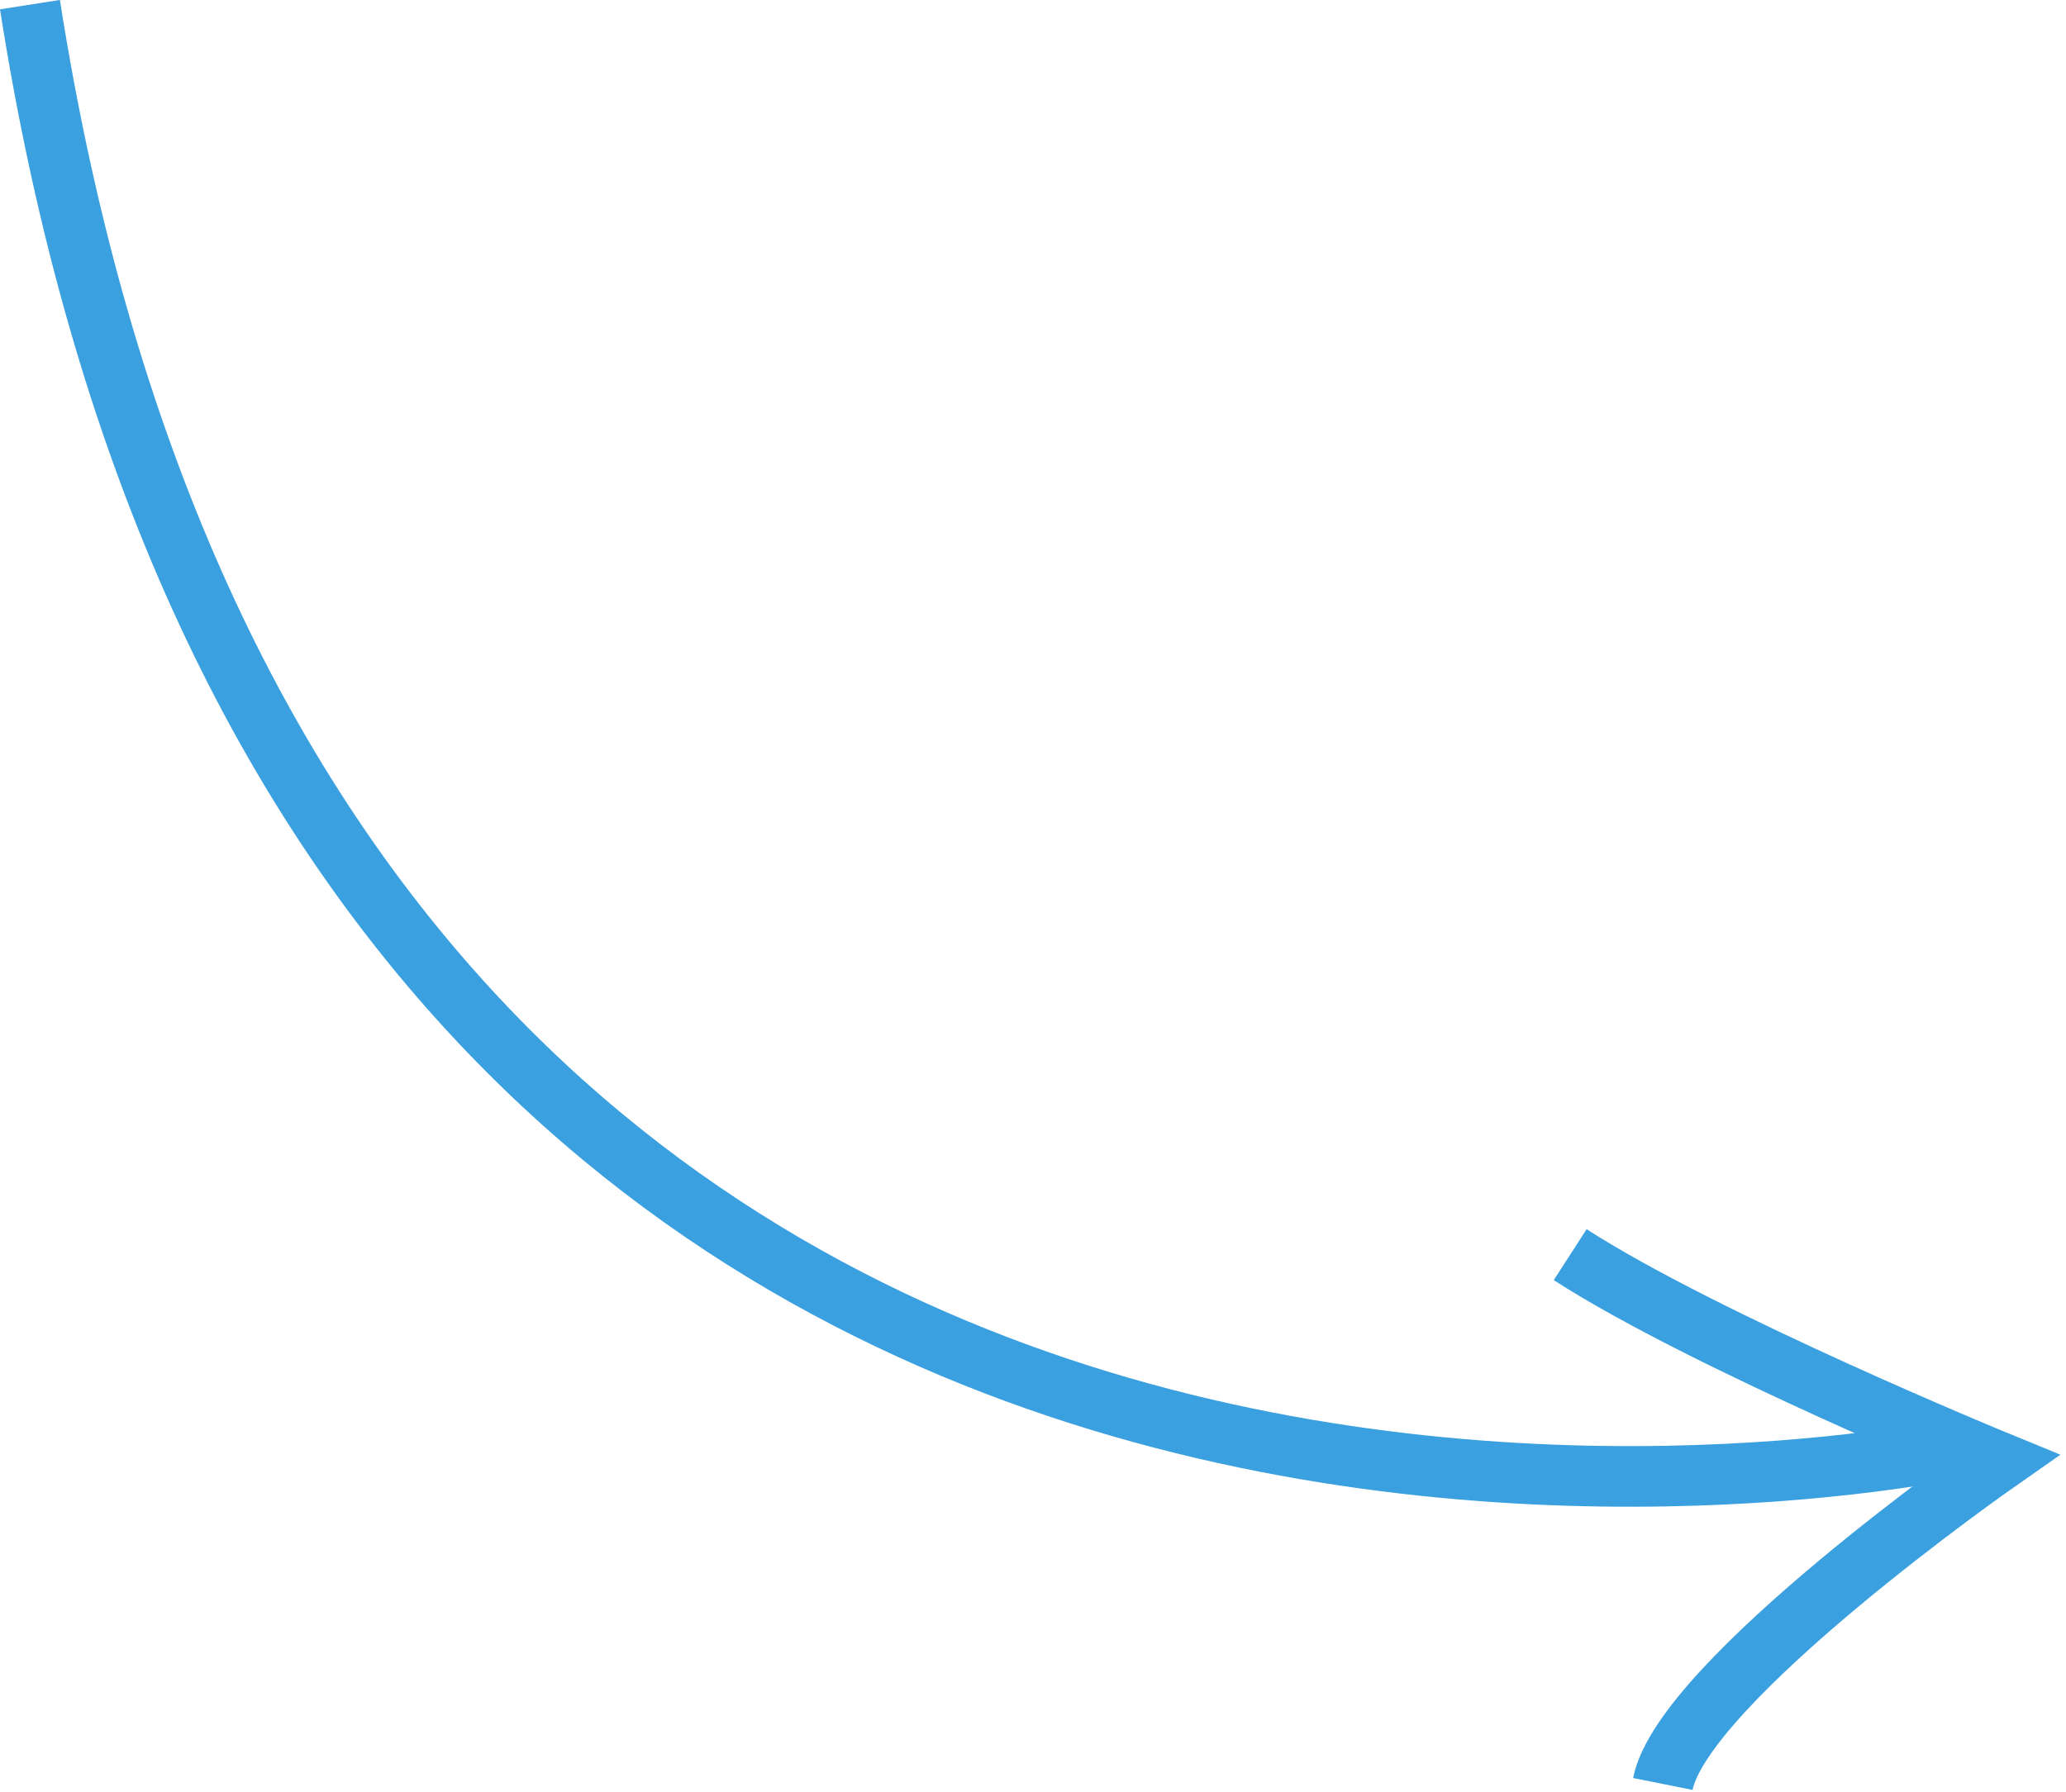 <svg xmlns="http://www.w3.org/2000/svg" width="68.152" height="59.141" viewBox="0 0 68.152 59.141">
  <g id="arrow" transform="translate(0.988 0.154)">
    <path id="Контур_4489" data-name="Контур 4489" d="M1163.564,5890.152s-54.3,11.739-63.607-47.62" transform="translate(-1099.957 -5842.533)" fill="none" stroke="#3ba0df" stroke-width="2"/>
    <path id="Контур_4490" data-name="Контур 4490" d="M13.977,17.512C9.564,14.559,0,10.444,0,10.444S10.484,3.376,11.219,0" transform="matrix(-1, 0.017, -0.017, -1, 65.083, 58.519)" fill="none" stroke="#3ba0df" stroke-width="2"/>
  </g>
</svg>
